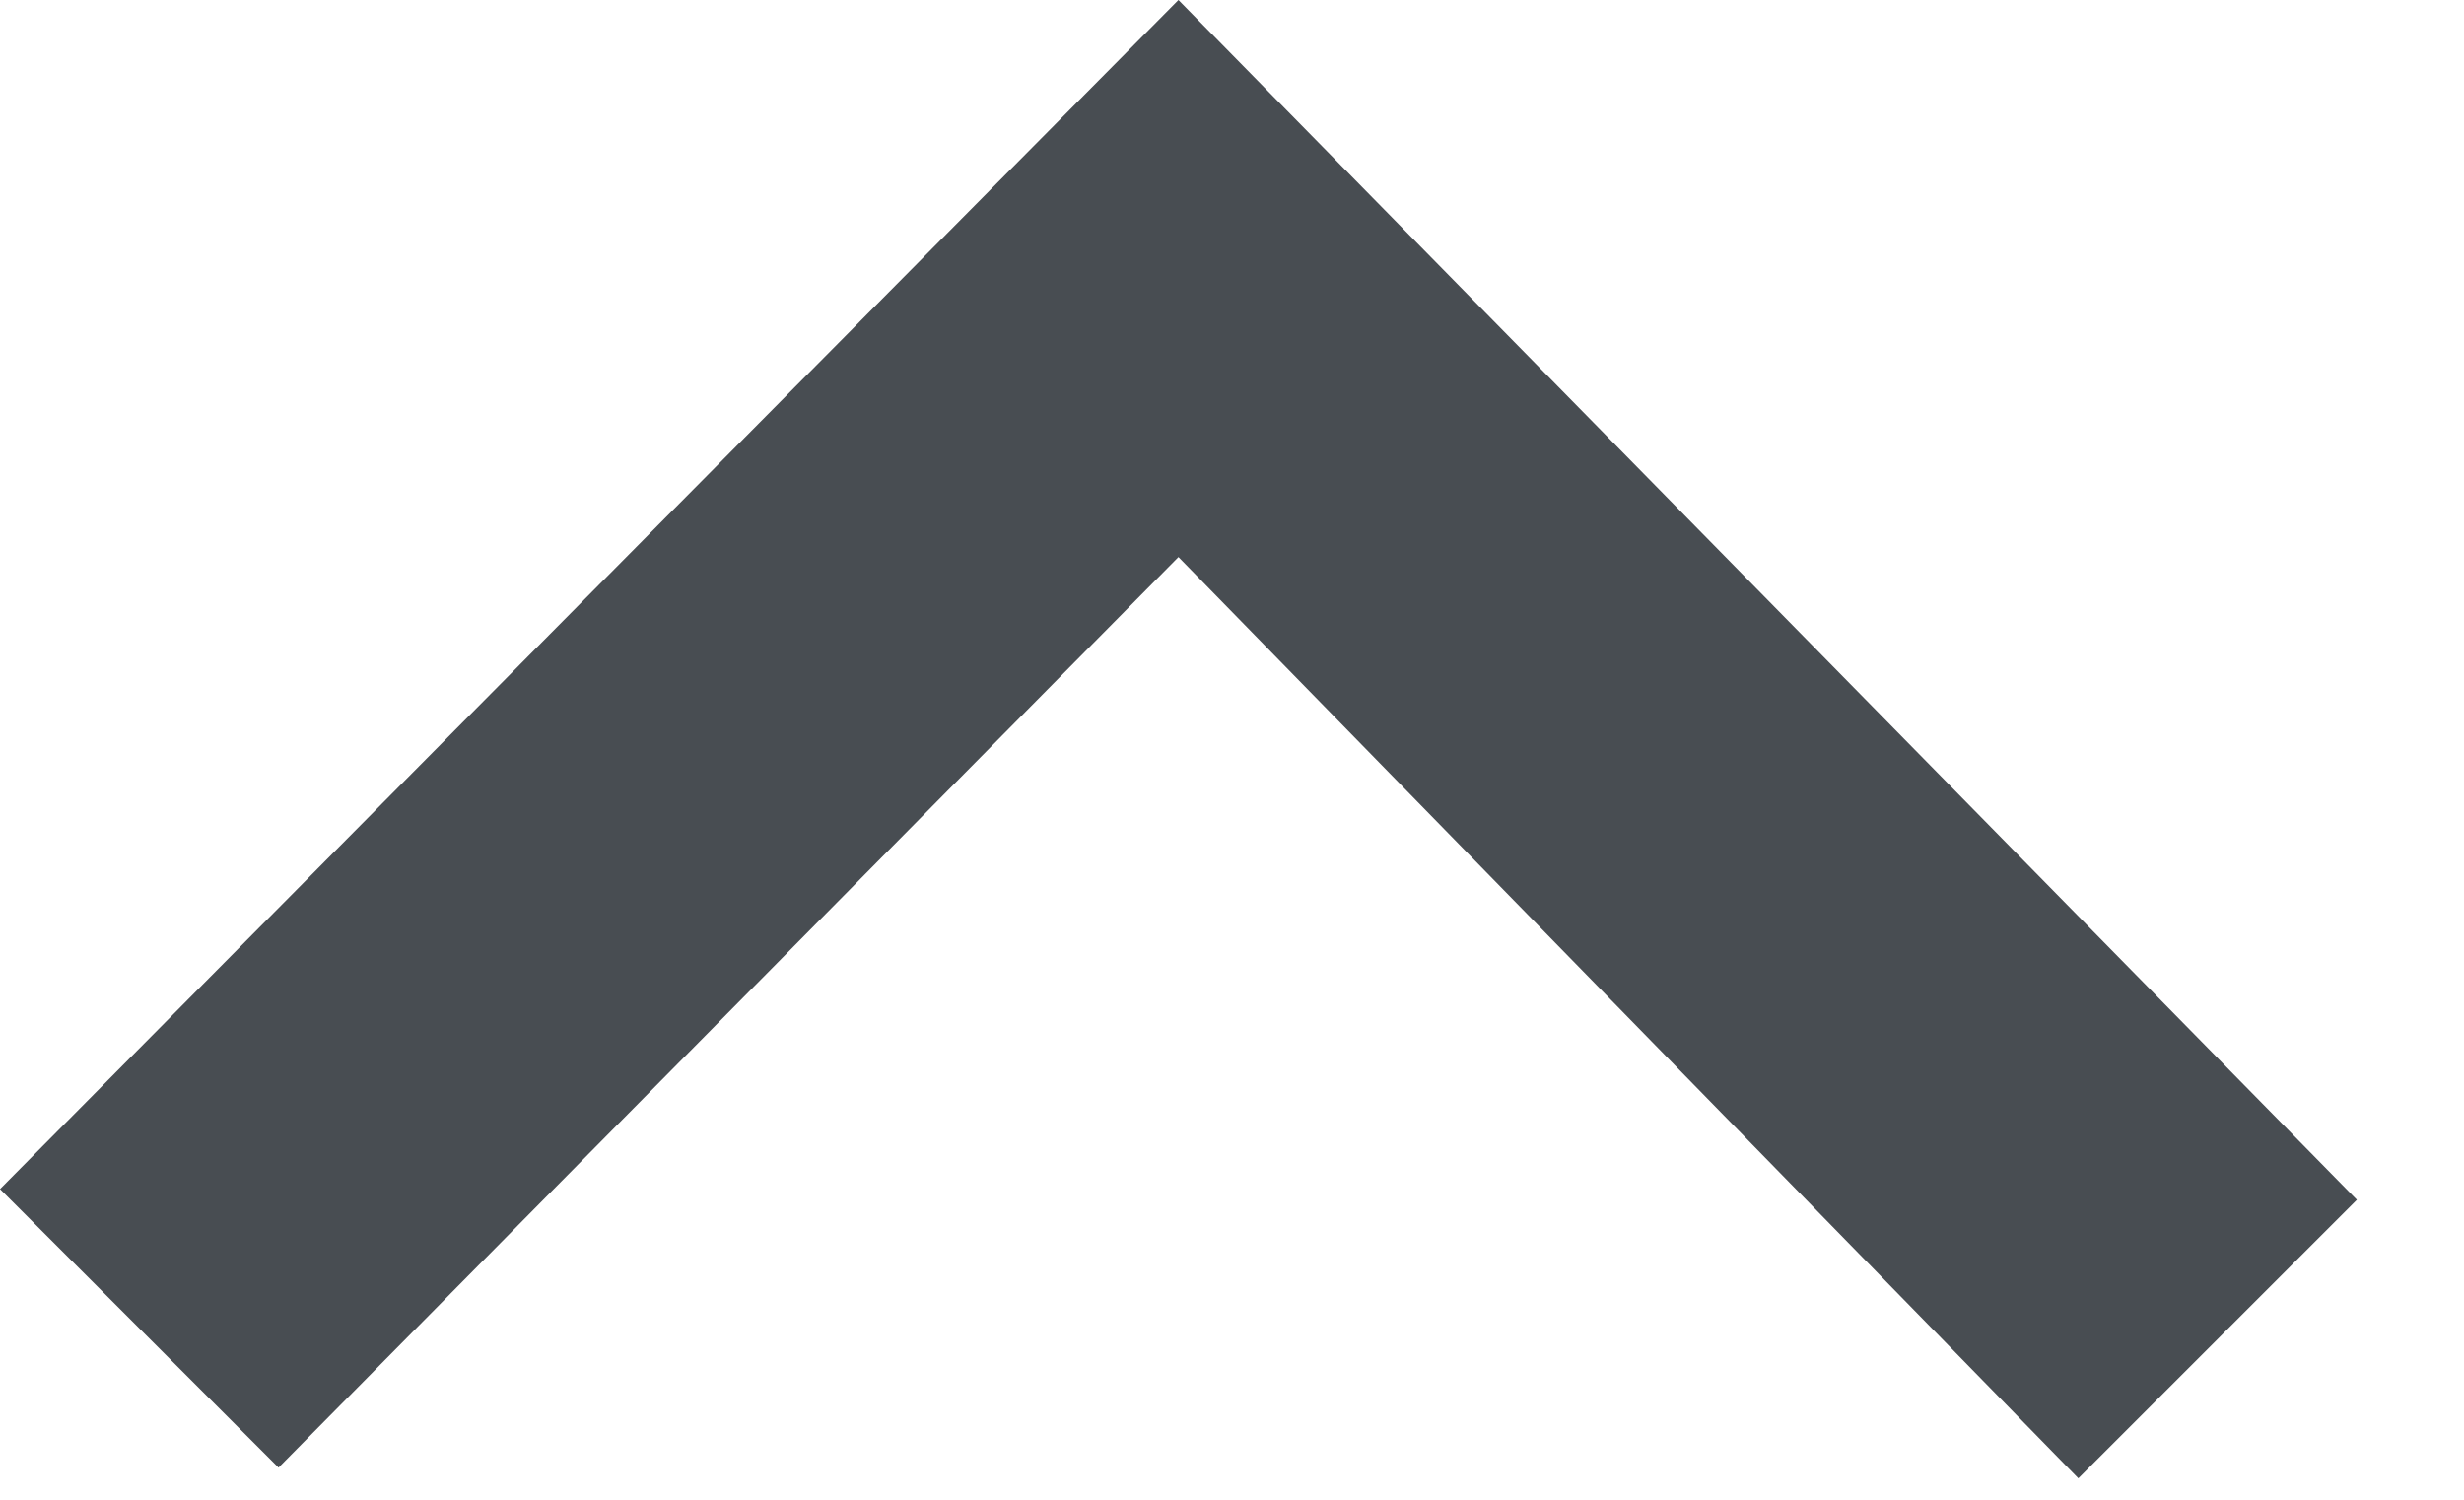 <?xml version="1.0" encoding="UTF-8"?>
<!-- Generator: Adobe Illustrator 21.0.0, SVG Export Plug-In . SVG Version: 6.00 Build 0)  -->
<svg xmlns="http://www.w3.org/2000/svg" xmlns:xlink="http://www.w3.org/1999/xlink" version="1.1" id="Calque_1" x="0px" y="0px" viewBox="0 0 23 14" style="enable-background:new 0 0 23 14;" xml:space="preserve">
<style type="text/css">
	.st0{fill:#484D52;}
</style>
<path class="st0" d="M11,0l11,11.2l-2.6,2.6L11,5.2l-8.4,8.5L0,11.1L11,0z"></path>
</svg>
